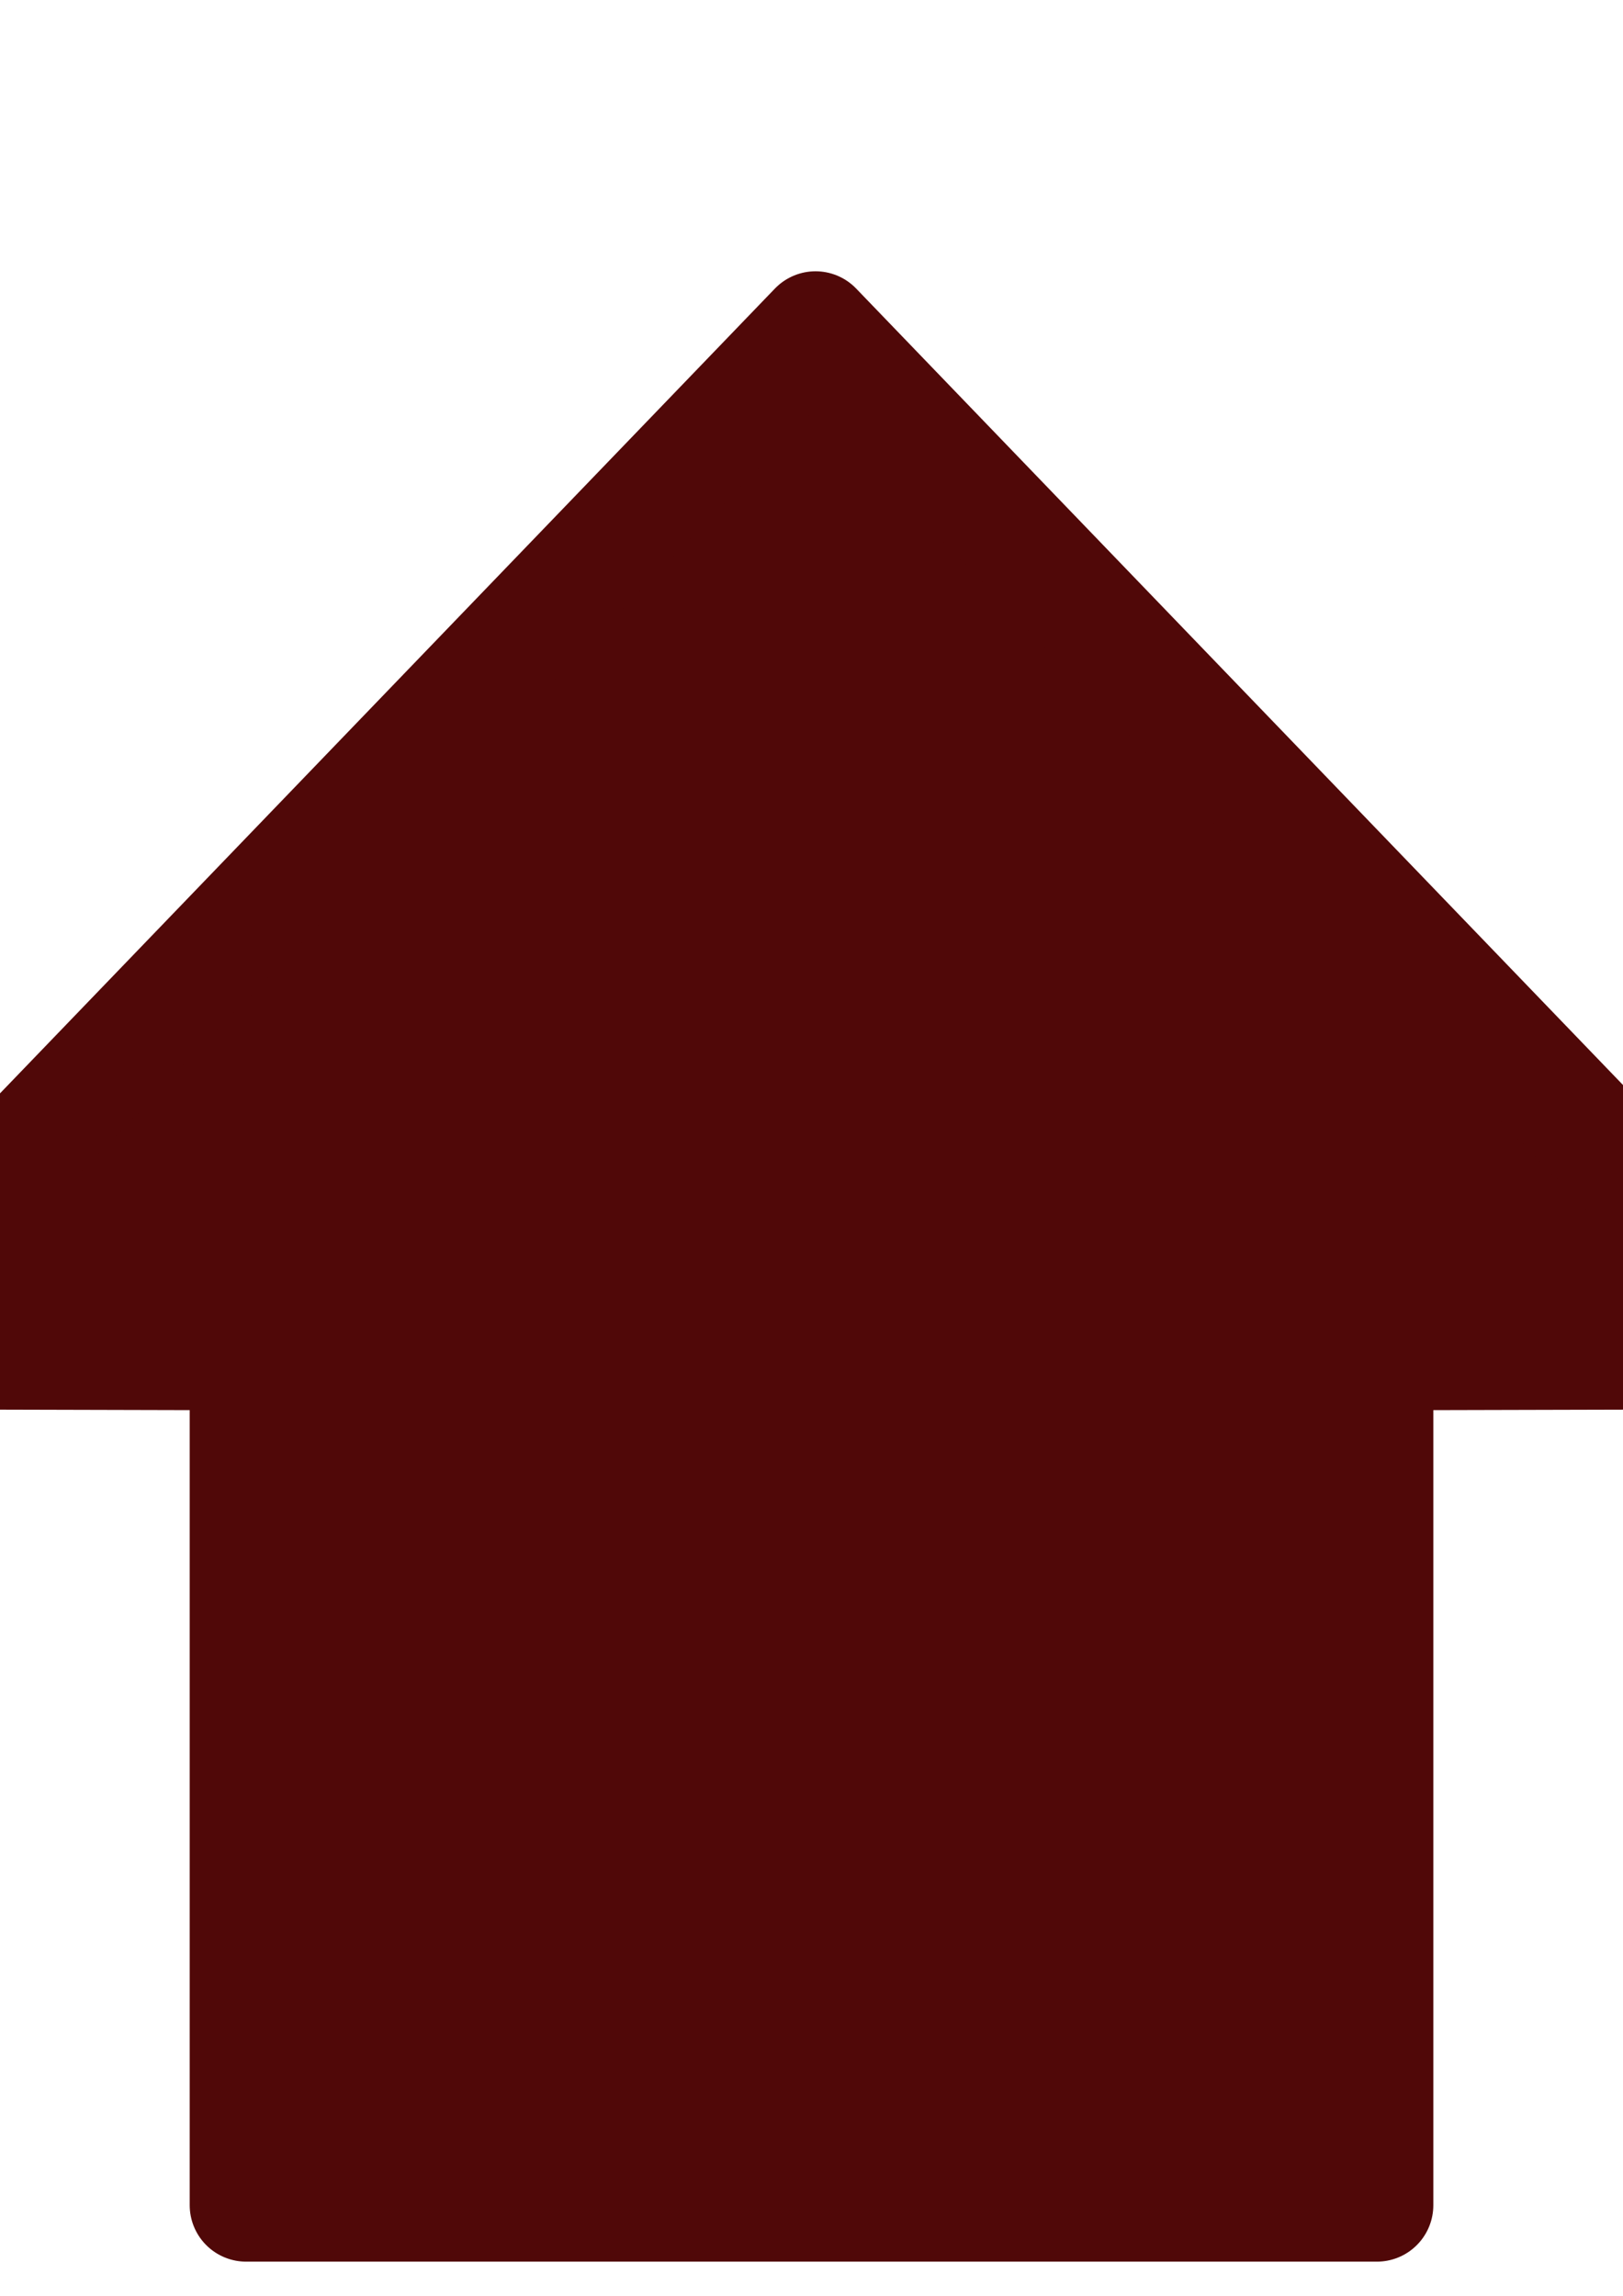 <?xml version="1.0" encoding="UTF-8" standalone="no"?>
<svg
   xmlns:dc="http://purl.org/dc/elements/1.1/"
   xmlns:cc="http://creativecommons.org/ns#"
   xmlns:rdf="http://www.w3.org/1999/02/22-rdf-syntax-ns#"
   xmlns:svg="http://www.w3.org/2000/svg"
   xmlns="http://www.w3.org/2000/svg"
   xmlns:sodipodi="http://sodipodi.sourceforge.net/DTD/sodipodi-0.dtd"
   xmlns:inkscape="http://www.inkscape.org/namespaces/inkscape"
   width="210mm"
   height="297mm"
   viewBox="0 0 210 297"
   version="1.1"
   id="svg8"
   sodipodi:docname="homesymboCl.svg"
   inkscape:version="1.0.1 (3bc2e813f5, 2020-09-07)"
   inkscape:export-filename="C:\Users\Sverre\Documents\1Webseite\the one\homesymboll.png"
   inkscape:export-xdpi="344"
   inkscape:export-ydpi="344">
  <defs
     id="defs2">
    <clipPath
       clipPathUnits="userSpaceOnUse"
       id="clipPath861">
      <g
         inkscape:label="Clip"
         id="use863">
        <rect
           style="opacity:1;fill:#8f8f8f;fill-opacity:1;fill-rule:nonzero;stroke:#840d00;stroke-width:13.8;stroke-linecap:round;stroke-linejoin:round;stroke-miterlimit:4;stroke-dasharray:none;stroke-dashoffset:0;stroke-opacity:1;paint-order:normal"
           id="rect869"
           width="80.698"
           height="54.518"
           x="57.601"
           y="92.121" />
        <g
           id="g875"
           style="opacity:1;fill:#8f8f8f;fill-opacity:1;stroke:#840d00;stroke-width:7.017;stroke-linecap:round;stroke-linejoin:round;stroke-miterlimit:4;stroke-dasharray:none;stroke-dashoffset:0;stroke-opacity:1;paint-order:normal"
           transform="matrix(1.613,0,0,2.397,2.126,19.214)">
          <path
             style="fill:#8f8f8f;fill-opacity:1;stroke:#840d00;stroke-width:7.017;stroke-linecap:round;stroke-linejoin:round;stroke-miterlimit:4;stroke-dasharray:none;stroke-dashoffset:0;stroke-opacity:1;paint-order:normal"
             d="M 15.875,31.183 H 59.531 V 4.725 Z"
             id="path871" />
          <path
             style="fill:#8f8f8f;fill-opacity:1;stroke:#840d00;stroke-width:7.017;stroke-linecap:round;stroke-linejoin:round;stroke-miterlimit:4;stroke-dasharray:none;stroke-dashoffset:0;stroke-opacity:1;paint-order:normal"
             d="M 103.188,31.183 H 59.531 V 4.725 Z"
             id="path873" />
        </g>
      </g>
    </clipPath>
    <clipPath
       clipPathUnits="userSpaceOnUse"
       id="clipPath865">
      <g
         inkscape:label="Clip"
         id="use867"
         transform="translate(-3.207,-0.535)">
        <rect
           style="opacity:1;fill:#8f8f8f;fill-opacity:1;fill-rule:nonzero;stroke:#840d00;stroke-width:13.8;stroke-linecap:round;stroke-linejoin:round;stroke-miterlimit:4;stroke-dasharray:none;stroke-dashoffset:0;stroke-opacity:1;paint-order:normal"
           id="rect879"
           width="80.698"
           height="54.518"
           x="57.601"
           y="92.121" />
        <g
           id="g885"
           style="opacity:1;fill:#8f8f8f;fill-opacity:1;stroke:#840d00;stroke-width:7.017;stroke-linecap:round;stroke-linejoin:round;stroke-miterlimit:4;stroke-dasharray:none;stroke-dashoffset:0;stroke-opacity:1;paint-order:normal"
           transform="matrix(1.613,0,0,2.397,2.126,19.214)">
          <path
             style="fill:#8f8f8f;fill-opacity:1;stroke:#840d00;stroke-width:7.017;stroke-linecap:round;stroke-linejoin:round;stroke-miterlimit:4;stroke-dasharray:none;stroke-dashoffset:0;stroke-opacity:1;paint-order:normal"
             d="M 15.875,31.183 H 59.531 V 4.725 Z"
             id="path881" />
          <path
             style="fill:#8f8f8f;fill-opacity:1;stroke:#840d00;stroke-width:7.017;stroke-linecap:round;stroke-linejoin:round;stroke-miterlimit:4;stroke-dasharray:none;stroke-dashoffset:0;stroke-opacity:1;paint-order:normal"
             d="M 103.188,31.183 H 59.531 V 4.725 Z"
             id="path883" />
        </g>
      </g>
    </clipPath>
  </defs>
  <sodipodi:namedview
     id="base"
     pagecolor="#ffffff"
     bordercolor="#666666"
     borderopacity="1.0"
     inkscape:pageopacity="0.0"
     inkscape:pageshadow="2"
     inkscape:zoom="0.5"
     inkscape:cx="496.10562"
     inkscape:cy="449.63404"
     inkscape:document-units="mm"
     inkscape:current-layer="layer1"
     inkscape:document-rotation="0"
     showgrid="false"
     inkscape:window-width="1920"
     inkscape:window-height="1017"
     inkscape:window-x="-8"
     inkscape:window-y="-8"
     inkscape:window-maximized="1" />
  <g
     inkscape:label="Ebene 1"
     inkscape:groupmode="layer"
     id="layer1">
    <path
       style="fill:#500808;fill-opacity:1;stroke:#500808;stroke-width:14.602;stroke-linecap:round;stroke-linejoin:round;stroke-miterlimit:4;stroke-dasharray:none;stroke-opacity:1;paint-order:normal"
       d="M 105.522,42.396 233.221,175.001 178.157,175.14 V 285.279 H 31.847 V 175.14 L -22.178,175.001 105.522,42.396"
       id="path928" />
  </g>
</svg>
